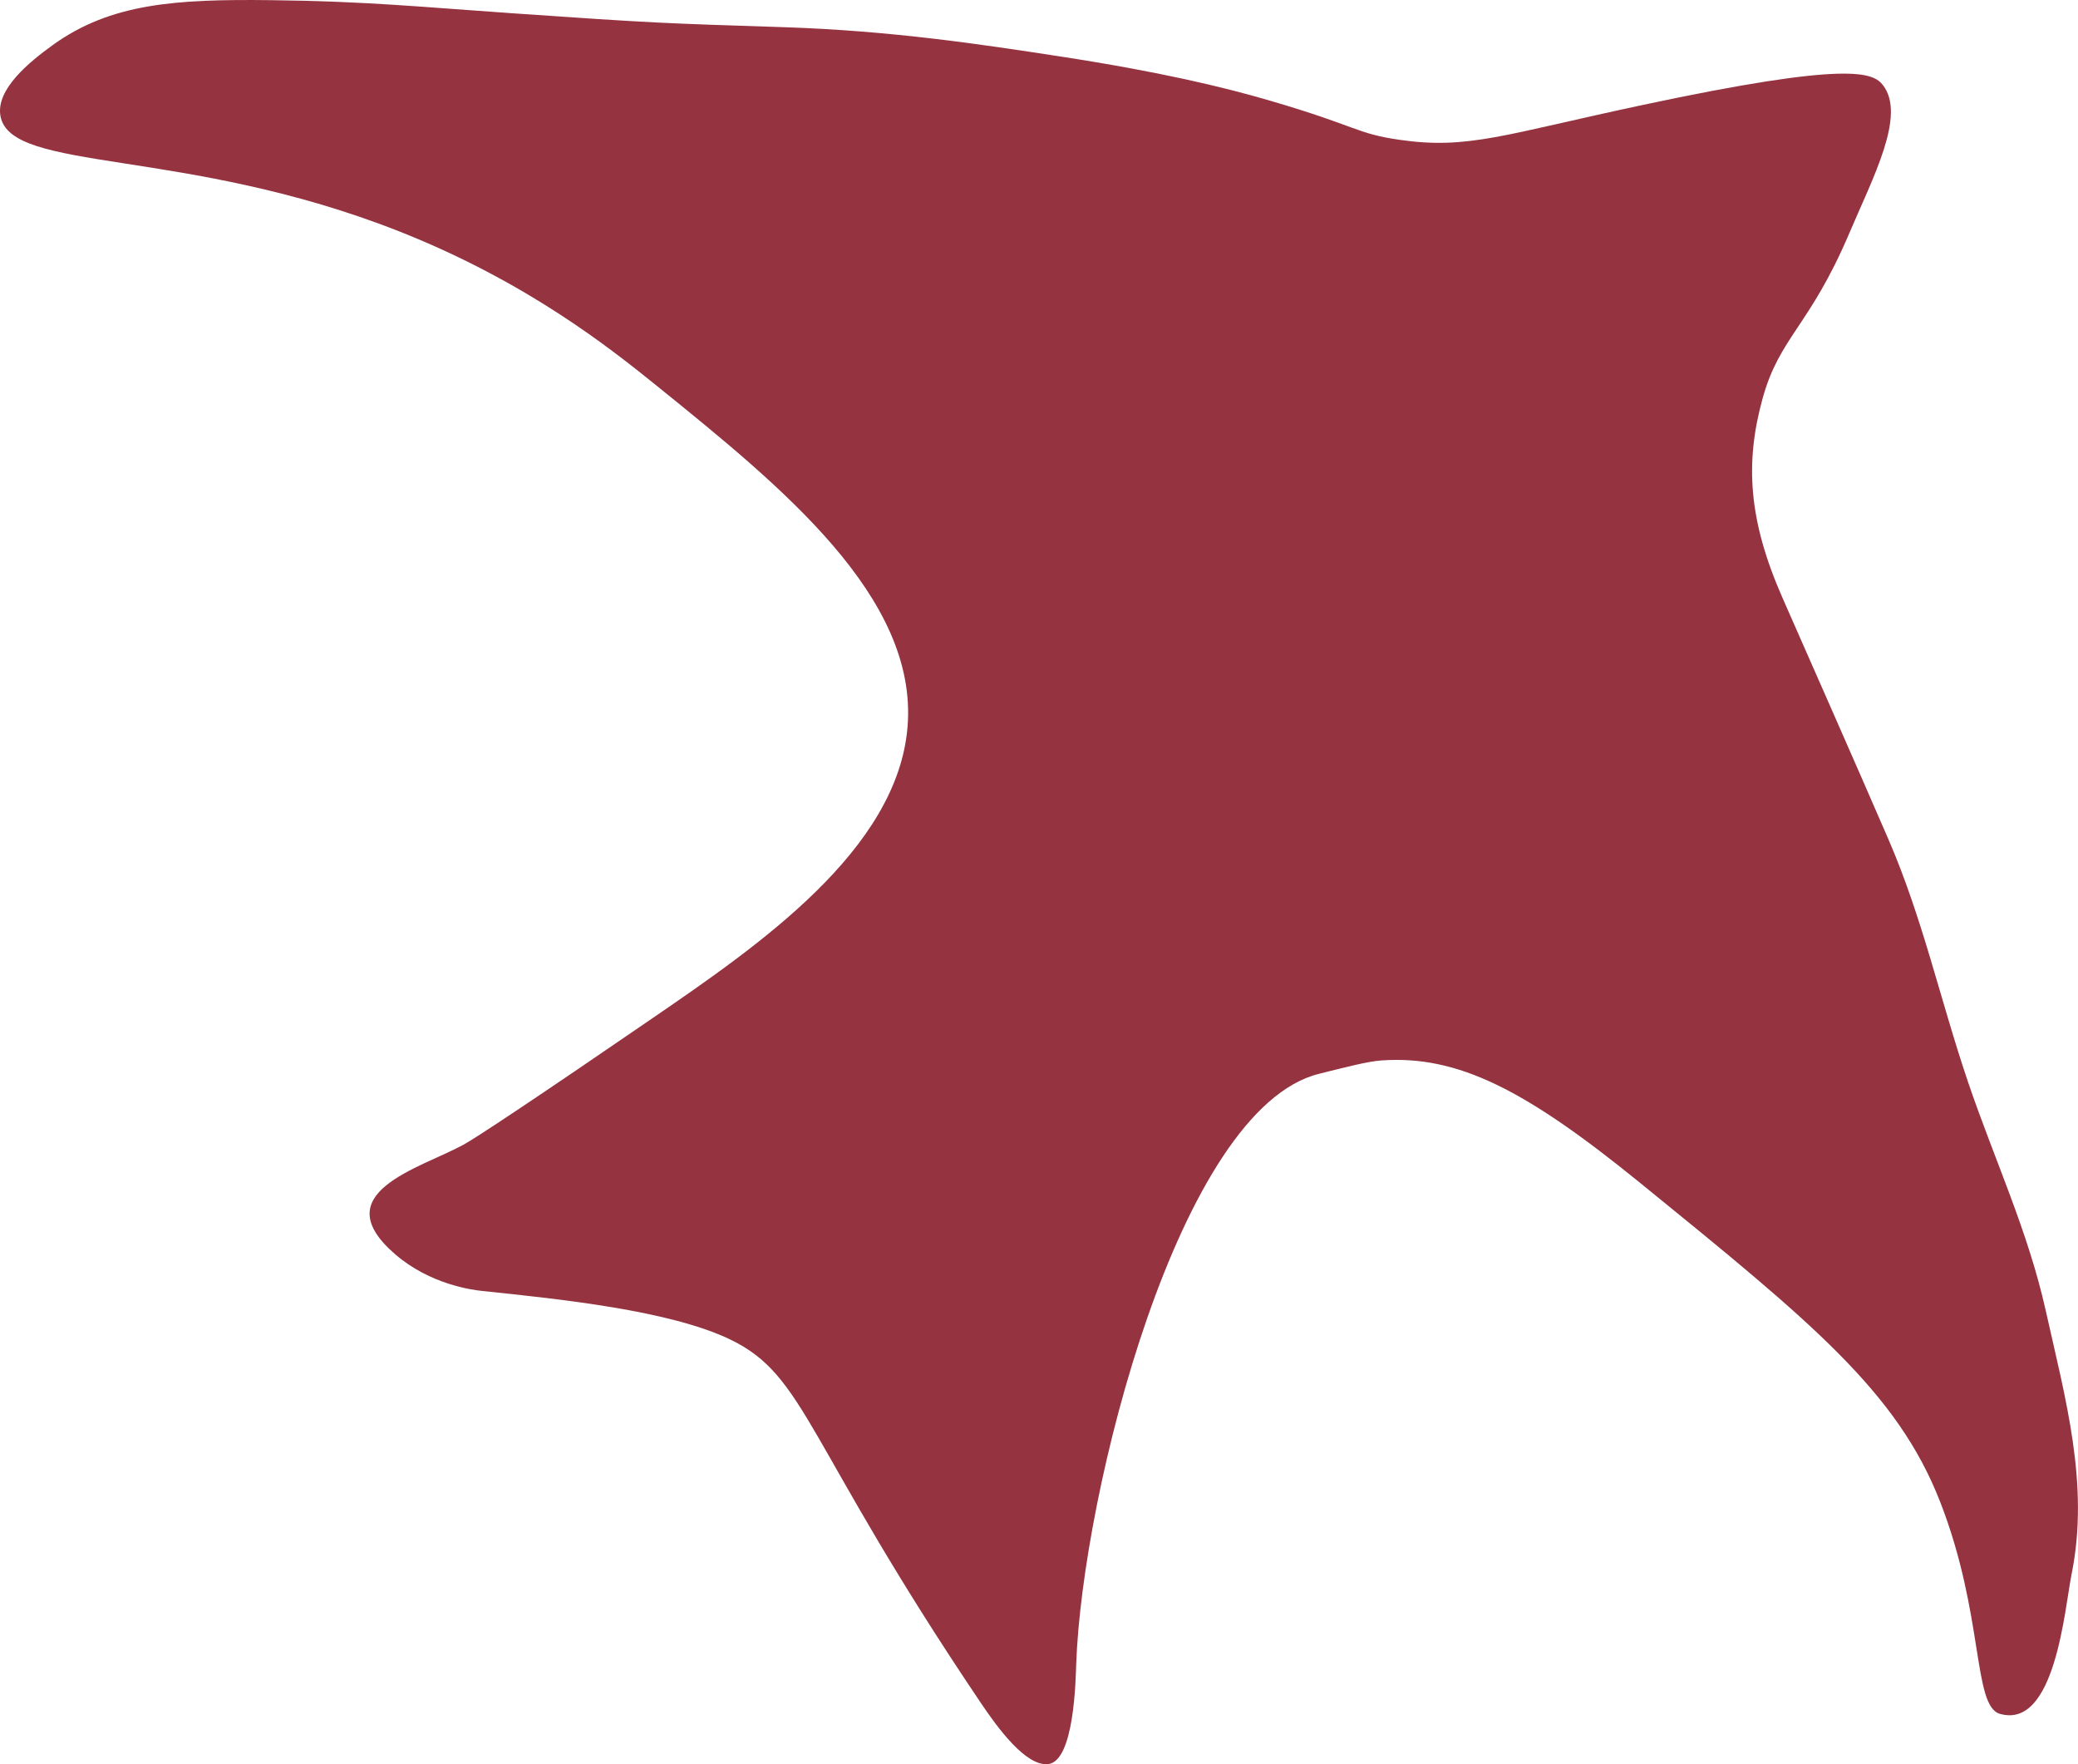 <?xml version="1.0" encoding="UTF-8"?> <svg xmlns="http://www.w3.org/2000/svg" id="_Слой_2" data-name="Слой 2" viewBox="0 0 505.67 429.26"><defs><style> .cls-1 { fill: #953340; } </style></defs><g id="_Слой_1-2" data-name="Слой 1"><path class="cls-1" d="M.1,28.18c2.39,13.92,44.75,7.44,97.17,28.17,30.99,12.26,51.29,28.43,62.57,37.54,30.34,24.52,63.55,51.36,61.01,82.91-2.41,30.02-36.31,53.27-61.97,70.88-28.73,19.71-43.23,29.3-46.11,30.86-10.74,5.82-33.96,11.73-16.56,26.69,8.43,7.25,18.57,8.62,21.09,8.88,19.12,1.99,45.69,4.75,60.35,11.79,18.6,8.93,18.11,24.79,61.04,88.47,4.06,6.02,10.96,15.5,16.4,14.86,6.3-.75,6.66-20.32,6.8-24.4,1.48-41.6,24.98-135.07,59.07-143.55,6.63-1.65,11.82-3.01,15.13-3.25,18.71-1.35,35.18,7.15,63.09,29.84,41.69,33.88,62.53,50.82,72.95,77.57,10.74,27.56,7.87,49.67,14.54,51.57,13.48,3.84,15.74-25.61,17.45-34.05,4.39-21.82-1.55-42.74-6.29-64.01-4.34-19.5-12.51-36.8-18.88-55.56-6.76-19.88-11.03-39.83-19.43-59.21-8.51-19.63-17.19-39.21-25.8-58.8-8.24-18.76-9.13-32.7-4.82-48.37,4.14-15.06,11.46-17.55,21.12-40.28,5.77-13.58,13.85-28.63,8.21-35.98-2.38-3.1-7.99-5.98-58.45,4.78-33.82,7.21-42.52,10.9-59.21,8.49-10.67-1.54-10.02-3.25-31.77-9.6-11.25-3.28-26.77-7-51.11-10.73-18.87-2.89-40.7-6.22-67.04-7.08-29.54-.96-30.93-.95-66.09-3.39C103.01,1.74,89.52.32,65.99.04,42.76-.24,26.9.79,12.8,10.99,7.19,15.04-1.01,21.69.1,28.18Z"></path></g></svg> 